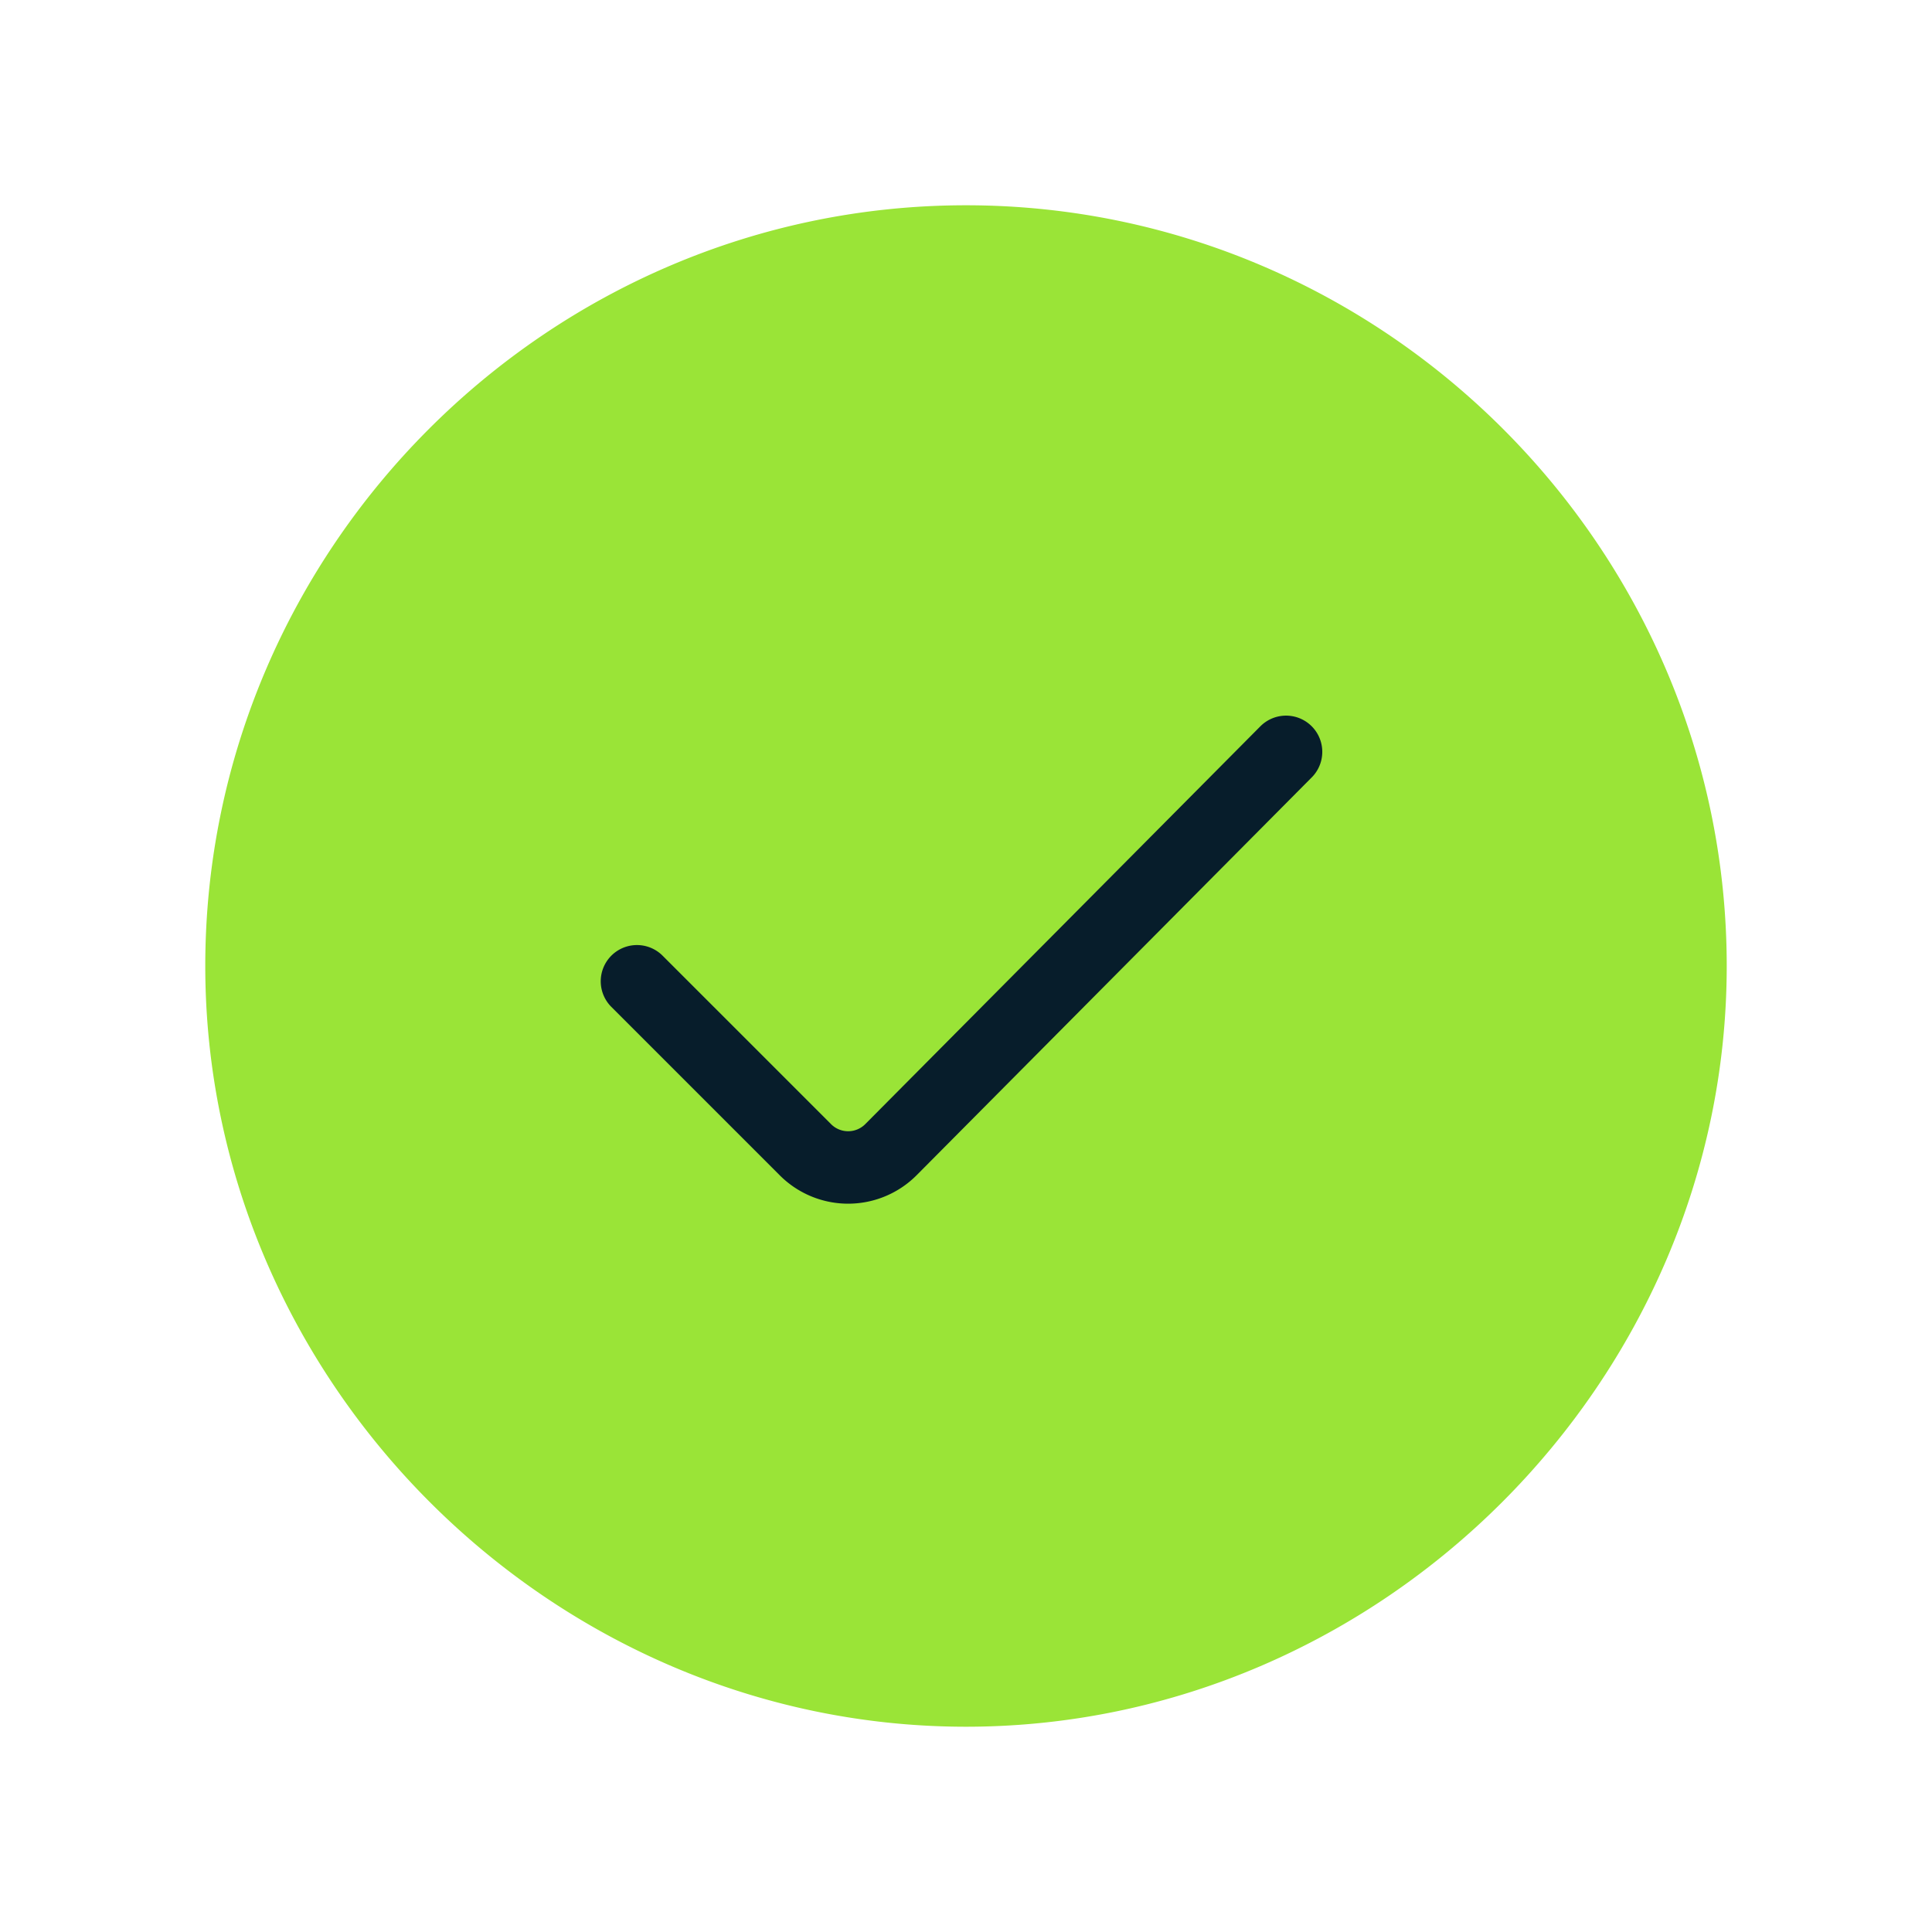 <svg width="32" height="32" fill="none" xmlns="http://www.w3.org/2000/svg"><path d="M16 4c6.592 0 12 5.413 12 12 0 6.547-5.448 12-12 12-6.551 0-12-5.453-12-12C4 9.413 9.408 4 16 4z" fill="#9AE437"/><path d="M10.55 16.253l2.79 2.79a1 1 0 001.417-.002l6.543-6.588M28 16c0-6.587-5.408-12-12-12S4 9.413 4 16c0 6.547 5.449 12 12 12 6.552 0 12-5.453 12-12z" stroke="#9AE437" stroke-width="1.2" stroke-linecap="round" stroke-linejoin="round"/><path d="M10.55 16.253l2.791 2.791a1 1 0 001.417-.003l6.543-6.588" stroke="#071D2B" stroke-width="1.2" stroke-linecap="round" stroke-linejoin="round"/></svg>